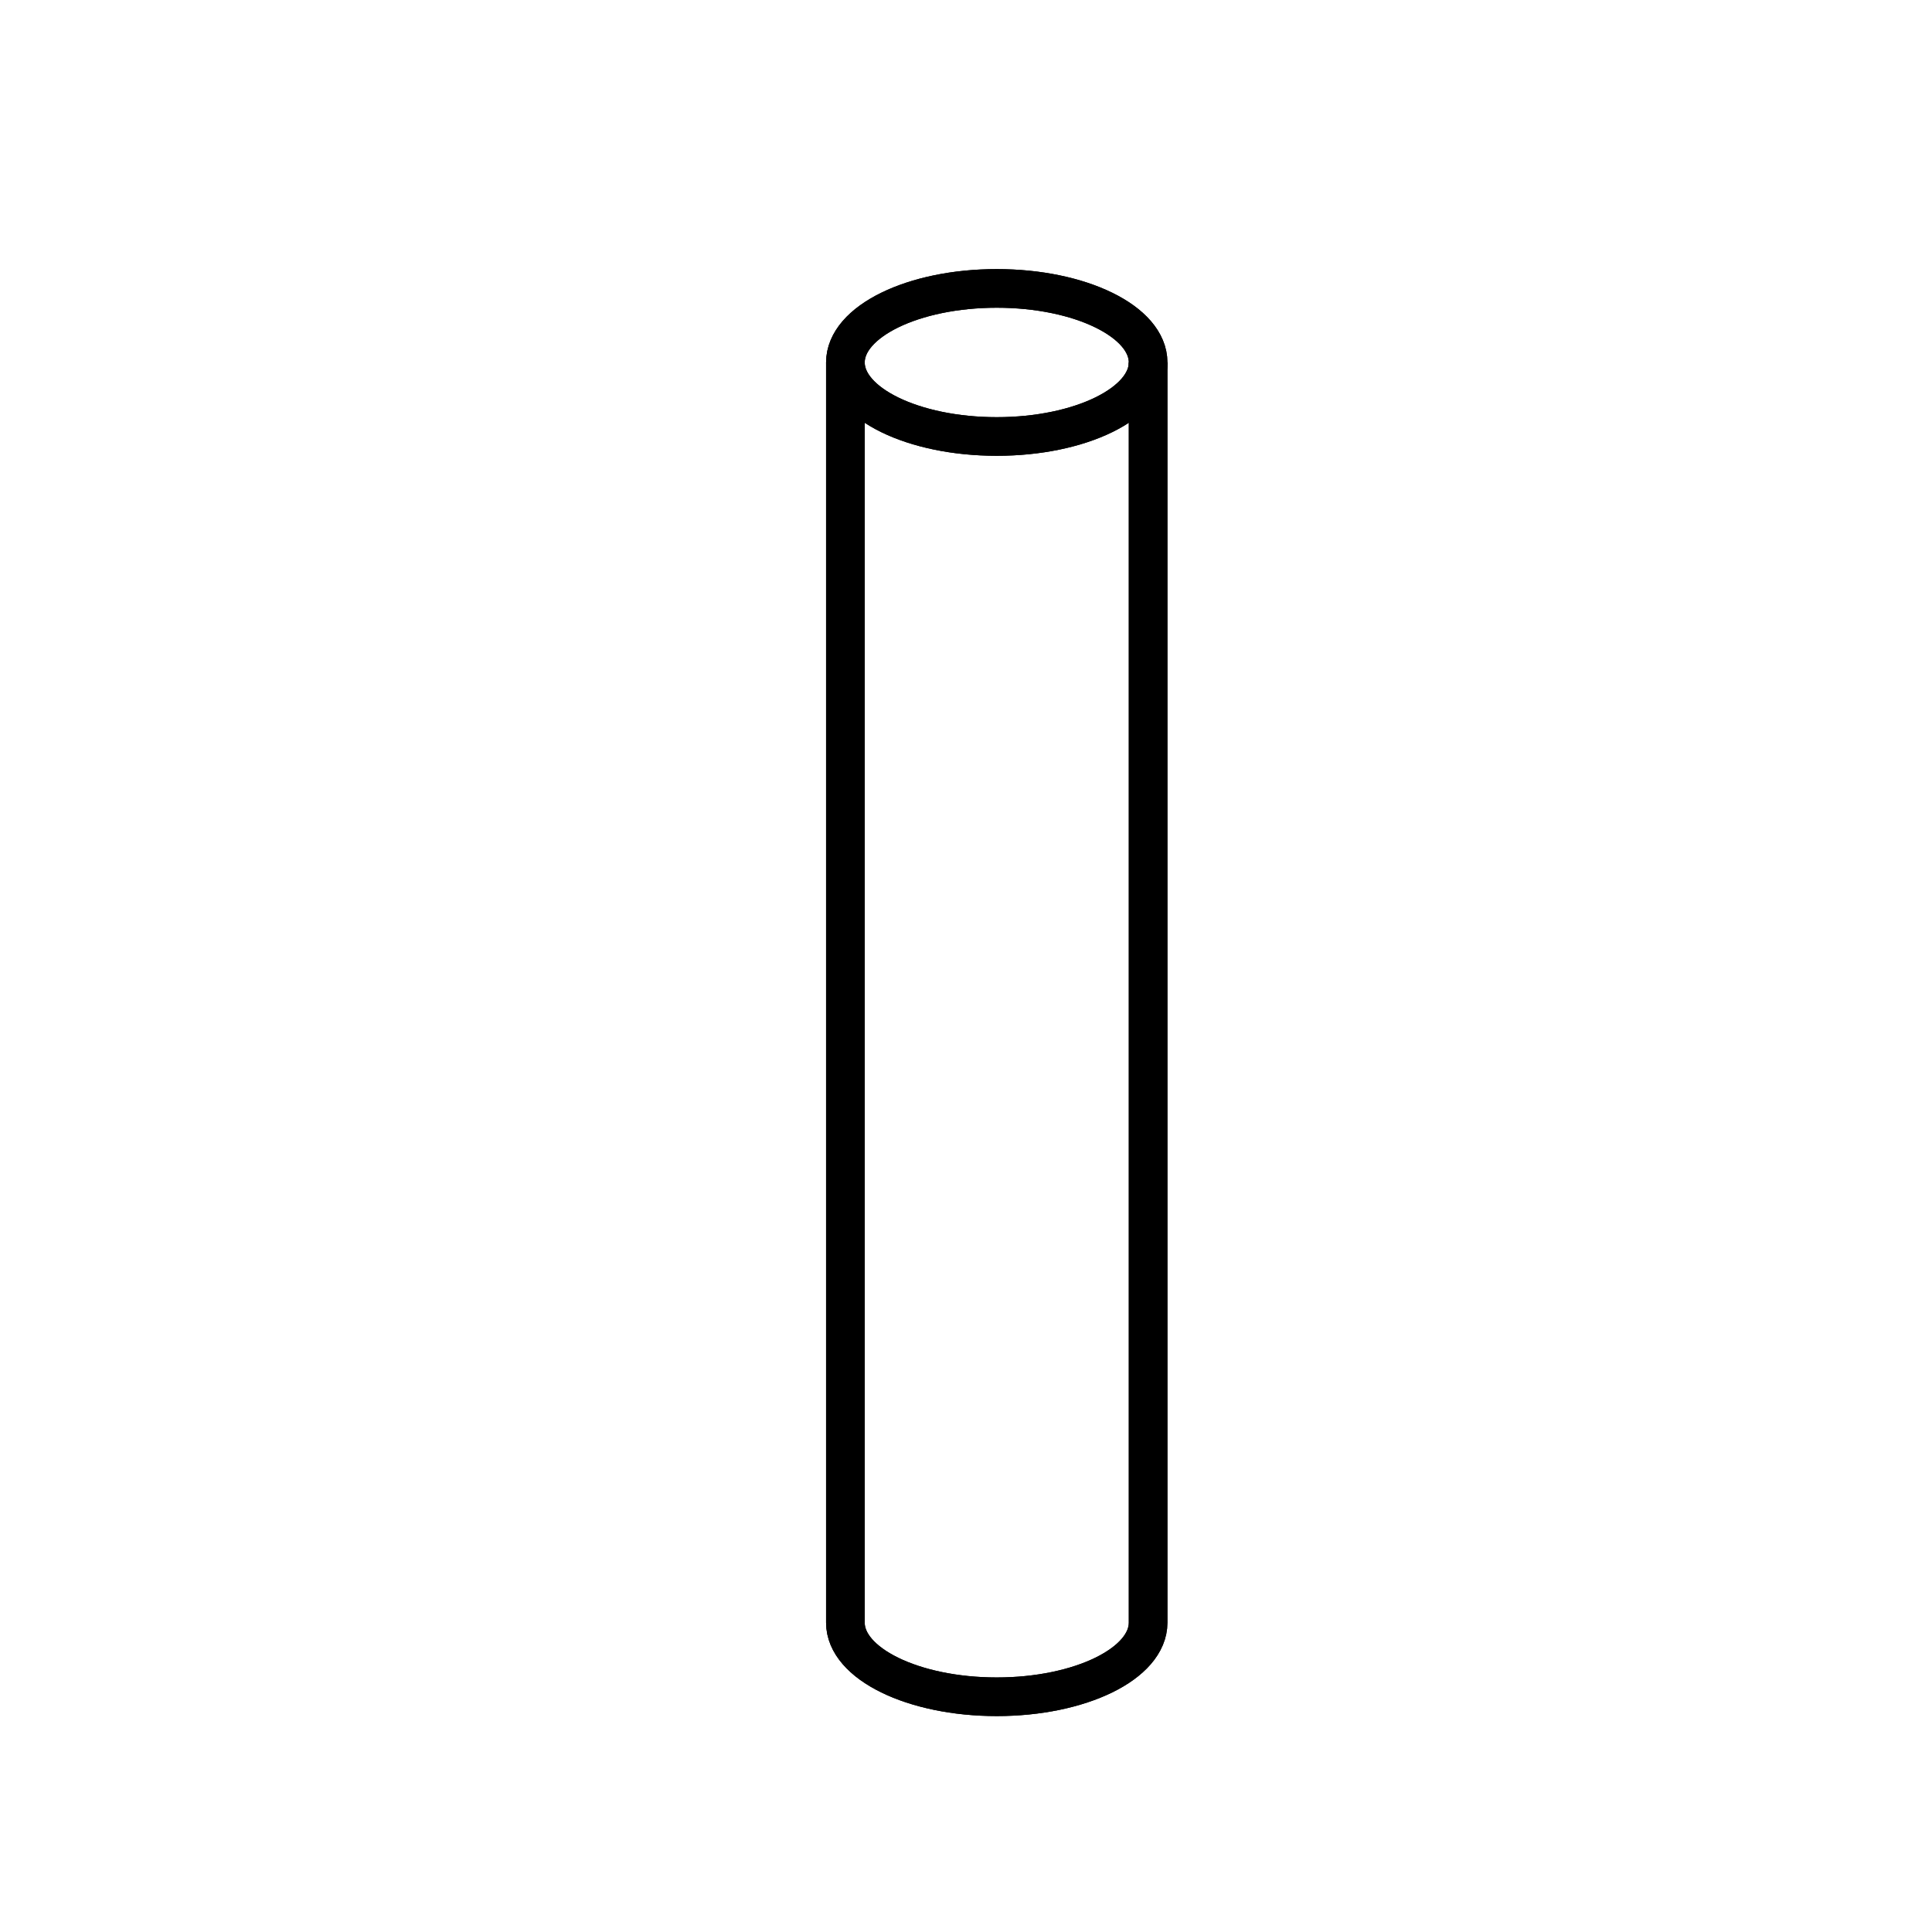 <?xml version="1.0" encoding="utf-8"?><!DOCTYPE svg PUBLIC "-//W3C//DTD SVG 1.1//EN" "http://www.w3.org/Graphics/SVG/1.1/DTD/svg11.dtd">
<svg version="1.1" xmlns="http://www.w3.org/2000/svg" xmlns:xlink="http://www.w3.org/1999/xlink" width="50" height="50" viewBox="0 0 50 50" xml:space="preserve">
<g transform="translate(-250,-100)">
<ellipse cx="275.796" cy="109.38" fill="none" rx="3.917" ry="1.916" stroke="#000000"></ellipse>
<path d="M279.713,109.38v32.615c0,1.059-1.754,1.917-3.917,1.917s-3.917-0.858-3.917-1.917V109.38" fill="none" stroke="#000000"></path>
<ellipse cx="275.796" cy="109.38" fill="none" rx="3.917" ry="1.916" stroke="#000000"></ellipse>
<path d="M279.713,109.38v32.615c0,1.059-1.754,1.917-3.917,1.917s-3.917-0.858-3.917-1.917V109.38" fill="none" stroke="#000000"></path>
</g></svg>